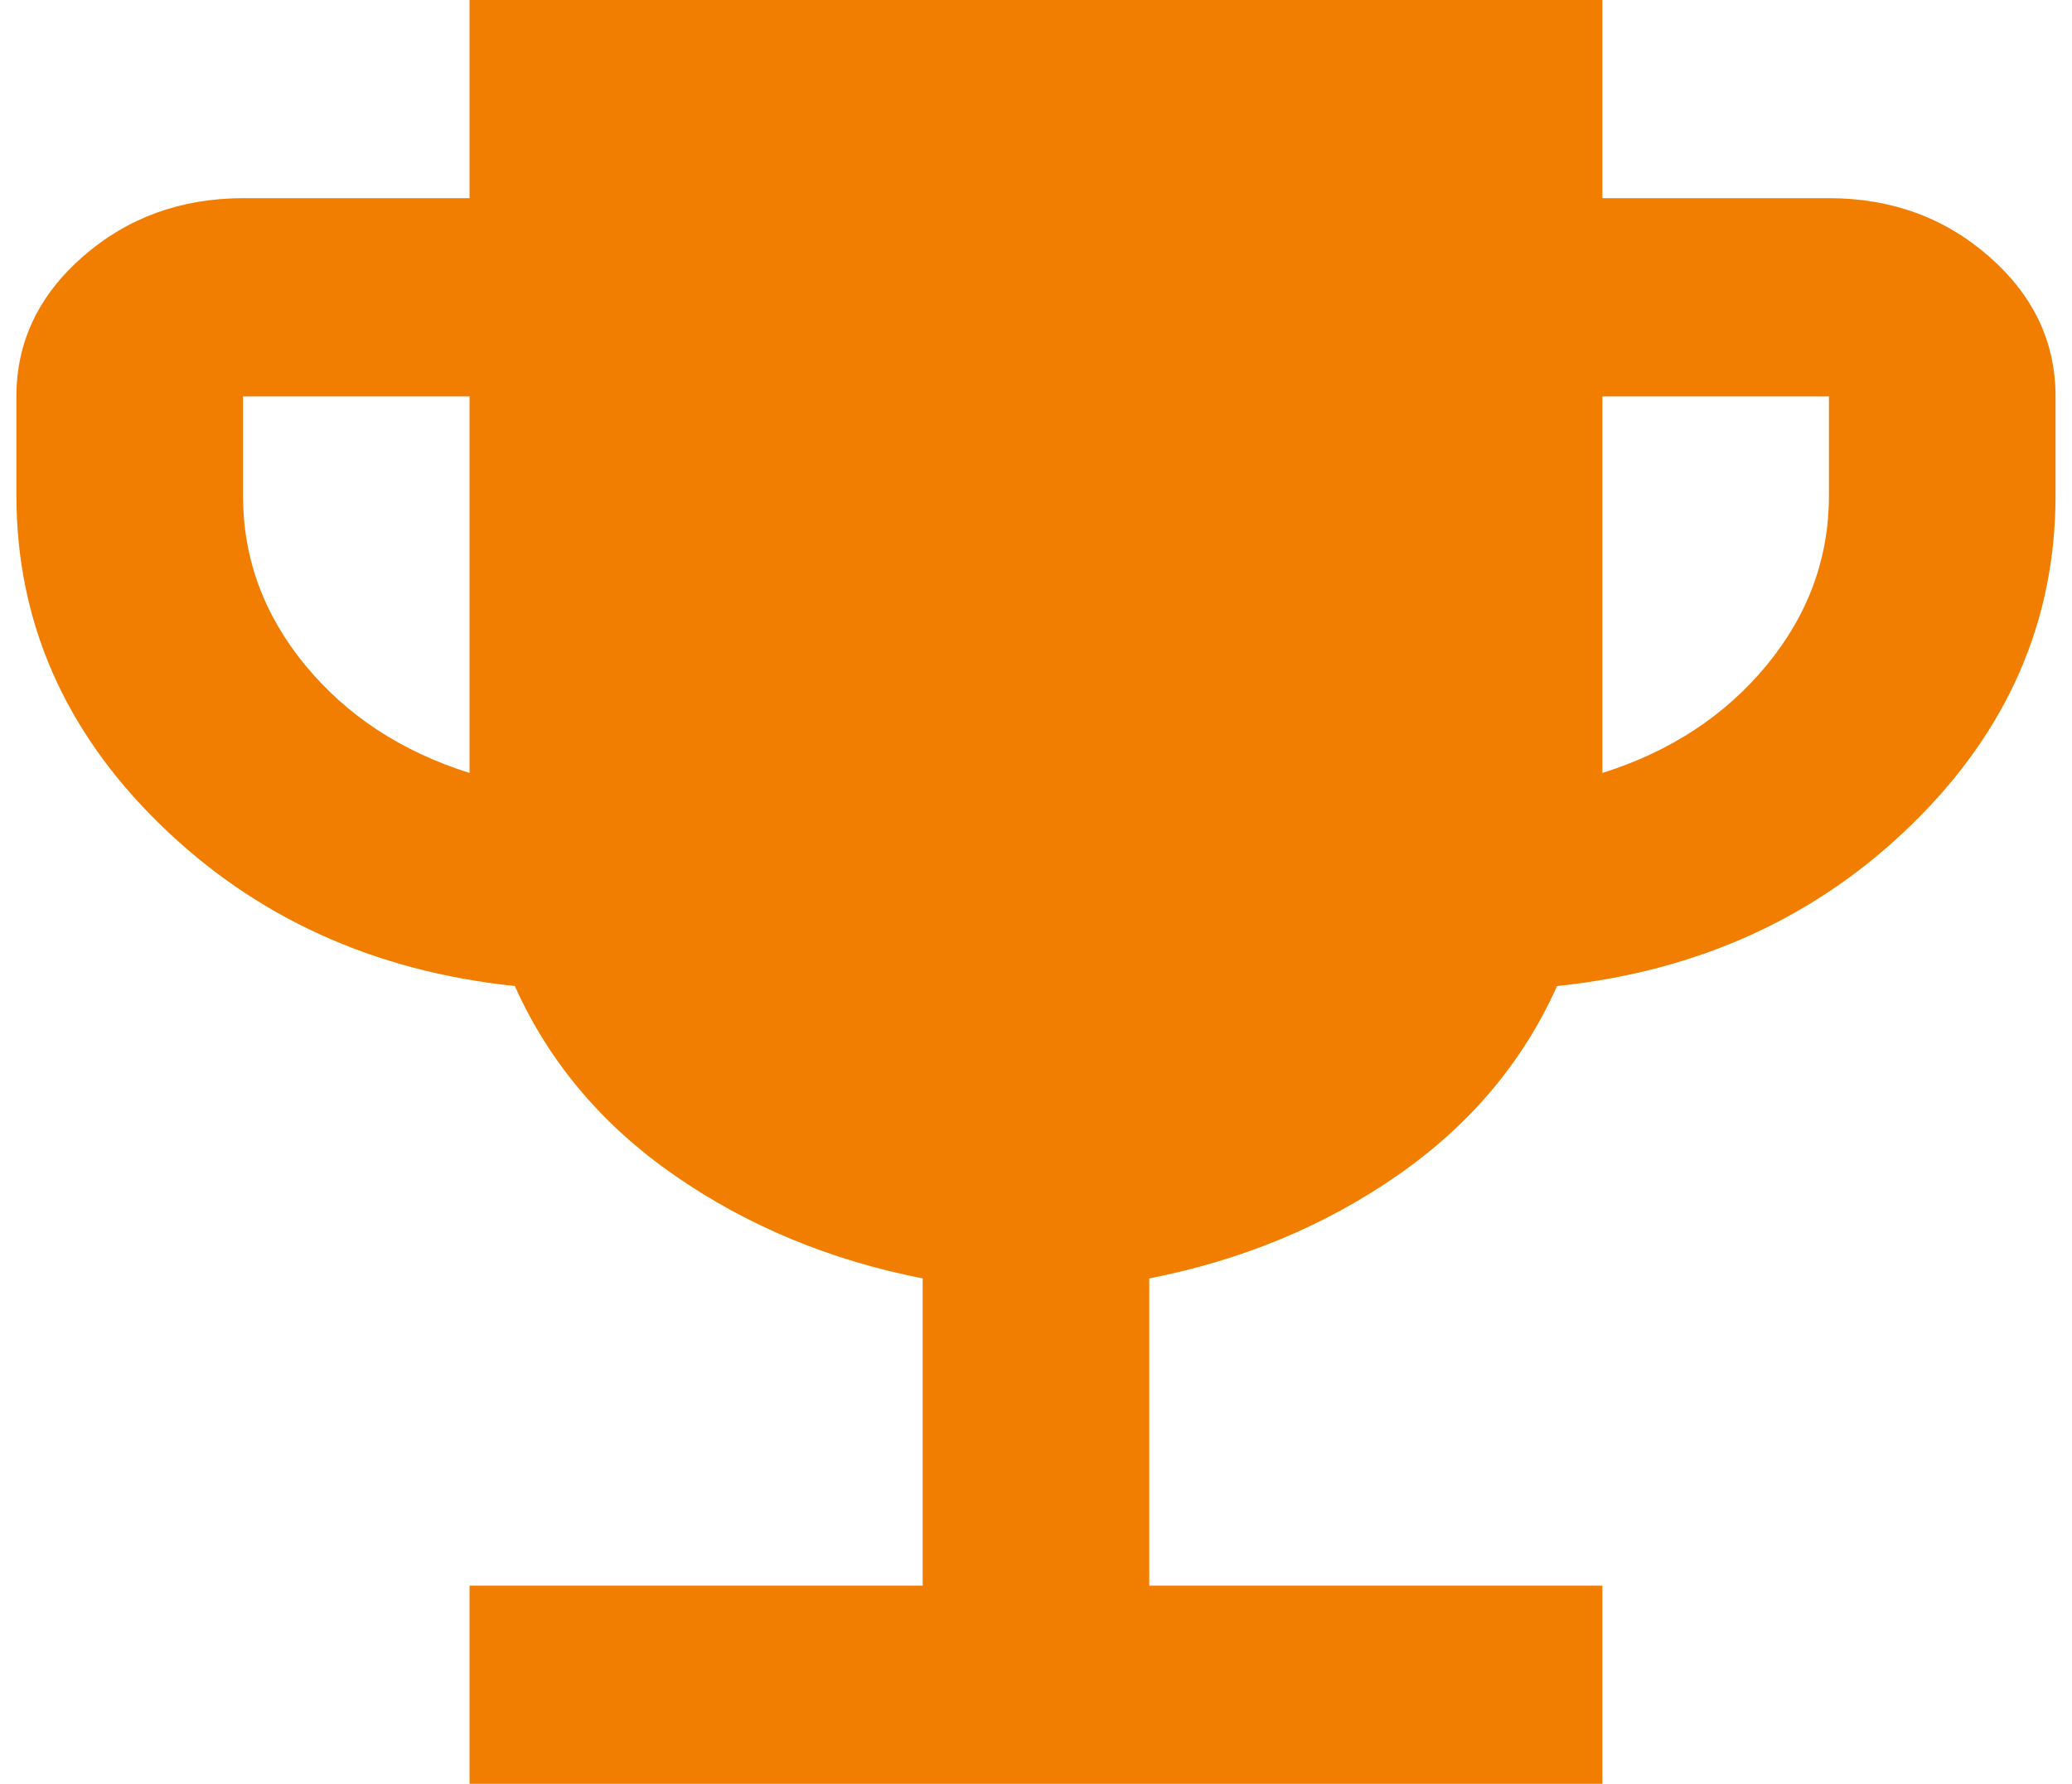 <svg width="36" height="31" viewBox="0 0 36 31" fill="none" xmlns="http://www.w3.org/2000/svg">
<path d="M8.158 31V27.556H16.031V22.217C14.424 21.901 12.989 21.306 11.727 20.431C10.464 19.556 9.537 18.458 8.945 17.136C6.485 16.878 4.427 15.938 2.771 14.317C1.115 12.696 0.286 10.794 0.285 8.611V6.889C0.285 5.942 0.671 5.131 1.442 4.457C2.214 3.783 3.14 3.446 4.222 3.444H8.158V0H27.841V3.444H31.777C32.86 3.444 33.787 3.782 34.558 4.457C35.33 5.132 35.715 5.943 35.714 6.889V8.611C35.714 10.793 34.885 12.694 33.228 14.317C31.571 15.939 29.512 16.879 27.053 17.136C26.463 18.456 25.537 19.555 24.274 20.431C23.012 21.307 21.576 21.902 19.968 22.217V27.556H27.841V31H8.158ZM8.158 13.433V6.889H4.222V8.611C4.222 9.702 4.583 10.685 5.304 11.561C6.026 12.437 6.977 13.061 8.158 13.433ZM27.841 13.433C29.022 13.06 29.973 12.436 30.695 11.56C31.416 10.684 31.777 9.701 31.777 8.611V6.889H27.841V13.433Z" fill="#F17E00"/>
</svg>
